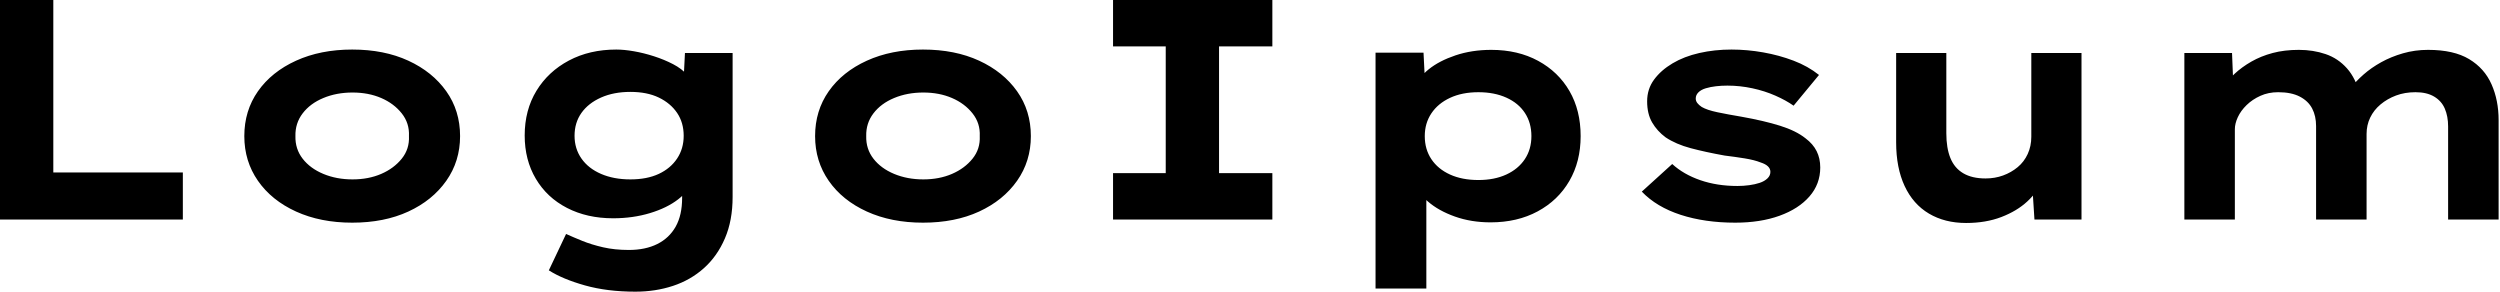 <svg baseProfile="full" height="28" version="1.1" viewBox="0 0 240 28" width="240" xmlns="http://www.w3.org/2000/svg" xmlns:ev="http://www.w3.org/2001/xml-events" xmlns:xlink="http://www.w3.org/1999/xlink"><defs /><g><path d="M4.456 21.075V0.0H9.574V16.559H22.009V21.075Z M38.267 21.376Q35.226 21.376 32.877 20.308Q30.529 19.239 29.219 17.357Q27.91 15.475 27.91 13.067Q27.91 10.628 29.219 8.761Q30.529 6.895 32.877 5.826Q35.226 4.757 38.267 4.757Q41.338 4.757 43.656 5.826Q45.974 6.895 47.299 8.761Q48.624 10.628 48.624 13.067Q48.624 15.475 47.299 17.357Q45.974 19.239 43.656 20.308Q41.338 21.376 38.267 21.376ZM38.297 17.222Q39.832 17.222 41.052 16.695Q42.271 16.168 43.024 15.234Q43.776 14.301 43.716 13.067Q43.776 11.832 43.024 10.884Q42.271 9.935 41.052 9.409Q39.832 8.882 38.297 8.882Q36.761 8.882 35.497 9.409Q34.232 9.935 33.51 10.884Q32.787 11.832 32.817 13.067Q32.787 14.301 33.51 15.234Q34.232 16.168 35.497 16.695Q36.761 17.222 38.297 17.222Z M65.454 28Q62.744 28 60.606 27.398Q58.469 26.796 57.144 25.953L58.8 22.46Q59.462 22.761 60.351 23.123Q61.239 23.484 62.353 23.74Q63.467 23.996 64.822 23.996Q66.417 23.996 67.561 23.424Q68.705 22.852 69.323 21.753Q69.94 20.654 69.94 18.998V17.191L70.873 17.342Q70.632 18.305 69.563 19.133Q68.495 19.961 66.854 20.458Q65.213 20.955 63.316 20.955Q60.817 20.955 58.89 19.961Q56.963 18.968 55.895 17.161Q54.826 15.355 54.826 13.006Q54.826 10.568 55.955 8.716Q57.084 6.865 59.071 5.811Q61.058 4.757 63.617 4.757Q64.37 4.757 65.318 4.923Q66.267 5.088 67.245 5.404Q68.224 5.72 69.067 6.157Q69.91 6.594 70.437 7.196Q70.963 7.798 71.024 8.46L70.03 8.701L70.211 5.088H74.787V18.908Q74.787 21.166 74.049 22.882Q73.312 24.598 72.032 25.742Q70.753 26.886 69.067 27.443Q67.381 28 65.454 28ZM64.972 17.222Q66.568 17.222 67.697 16.695Q68.826 16.168 69.458 15.219Q70.09 14.271 70.09 13.037Q70.09 11.772 69.458 10.839Q68.826 9.905 67.697 9.363Q66.568 8.822 64.972 8.822Q63.376 8.822 62.157 9.363Q60.938 9.905 60.275 10.839Q59.613 11.772 59.613 13.037Q59.613 14.271 60.275 15.219Q60.938 16.168 62.157 16.695Q63.376 17.222 64.972 17.222Z M93.062 21.376Q90.022 21.376 87.673 20.308Q85.325 19.239 84.015 17.357Q82.705 15.475 82.705 13.067Q82.705 10.628 84.015 8.761Q85.325 6.895 87.673 5.826Q90.022 4.757 93.062 4.757Q96.133 4.757 98.452 5.826Q100.77 6.895 102.095 8.761Q103.419 10.628 103.419 13.067Q103.419 15.475 102.095 17.357Q100.77 19.239 98.452 20.308Q96.133 21.376 93.062 21.376ZM93.092 17.222Q94.628 17.222 95.847 16.695Q97.067 16.168 97.819 15.234Q98.572 14.301 98.512 13.067Q98.572 11.832 97.819 10.884Q97.067 9.935 95.847 9.409Q94.628 8.882 93.092 8.882Q91.557 8.882 90.292 9.409Q89.028 9.935 88.305 10.884Q87.583 11.832 87.613 13.067Q87.583 14.301 88.305 15.234Q89.028 16.168 90.292 16.695Q91.557 17.222 93.092 17.222Z M111.308 21.075V16.619H116.366V4.456H111.308V0.0H126.602V4.456H121.484V16.619H126.602V21.075Z M136.508 27.699V5.058H141.114L141.295 8.671L140.391 8.4Q140.602 7.467 141.611 6.654Q142.619 5.841 144.185 5.314Q145.751 4.787 147.617 4.787Q150.176 4.787 152.118 5.841Q154.06 6.895 155.129 8.746Q156.198 10.598 156.198 13.067Q156.198 15.505 155.114 17.372Q154.03 19.239 152.073 20.292Q150.116 21.346 147.557 21.346Q145.69 21.346 144.125 20.789Q142.559 20.232 141.535 19.344Q140.512 18.456 140.271 17.553L141.385 17.131V27.699ZM146.383 17.282Q147.918 17.282 149.062 16.755Q150.206 16.228 150.839 15.28Q151.471 14.331 151.471 13.067Q151.471 11.802 150.854 10.854Q150.237 9.905 149.077 9.378Q147.918 8.852 146.383 8.852Q144.817 8.852 143.658 9.394Q142.499 9.935 141.867 10.884Q141.234 11.832 141.234 13.067Q141.234 14.331 141.867 15.28Q142.499 16.228 143.658 16.755Q144.817 17.282 146.383 17.282Z M171.041 21.376Q168.12 21.376 165.802 20.624Q163.484 19.871 162.069 18.396L164.989 15.746Q166.073 16.74 167.684 17.297Q169.295 17.854 171.252 17.854Q171.824 17.854 172.381 17.778Q172.938 17.703 173.389 17.553Q173.841 17.402 174.127 17.131Q174.413 16.86 174.413 16.499Q174.413 15.897 173.48 15.596Q172.877 15.355 171.944 15.204Q171.011 15.054 170.017 14.933Q168.181 14.602 166.766 14.226Q165.351 13.849 164.357 13.187Q163.544 12.585 163.062 11.757Q162.581 10.929 162.581 9.725Q162.581 8.551 163.243 7.647Q163.905 6.744 165.019 6.082Q166.133 5.419 167.594 5.088Q169.054 4.757 170.68 4.757Q172.185 4.757 173.72 5.028Q175.256 5.299 176.641 5.826Q178.026 6.353 179.08 7.196L176.641 10.146Q175.918 9.634 174.895 9.183Q173.871 8.731 172.682 8.475Q171.492 8.219 170.288 8.219Q169.716 8.219 169.189 8.28Q168.662 8.34 168.211 8.475Q167.759 8.611 167.503 8.867Q167.247 9.123 167.247 9.454Q167.247 9.695 167.398 9.89Q167.548 10.086 167.819 10.267Q168.331 10.568 169.34 10.778Q170.348 10.989 171.613 11.2Q173.811 11.591 175.346 12.073Q176.882 12.555 177.785 13.277Q178.508 13.819 178.854 14.512Q179.2 15.204 179.2 16.077Q179.2 17.673 178.161 18.862Q177.123 20.052 175.286 20.714Q173.449 21.376 171.041 21.376Z M193.2 21.406Q191.153 21.406 189.632 20.503Q188.112 19.6 187.299 17.854Q186.486 16.108 186.486 13.669V5.088H191.303V12.796Q191.303 14.211 191.695 15.174Q192.086 16.138 192.929 16.634Q193.772 17.131 195.067 17.131Q195.97 17.131 196.753 16.845Q197.535 16.559 198.153 16.047Q198.77 15.535 199.116 14.783Q199.462 14.03 199.462 13.127V5.088H204.28V21.075H199.763L199.553 17.794L200.426 17.432Q200.065 18.426 199.071 19.344Q198.077 20.262 196.587 20.834Q195.097 21.406 193.2 21.406Z M214.155 21.075V5.088H218.731L218.882 8.852L217.798 8.43Q218.28 7.738 218.972 7.09Q219.665 6.443 220.583 5.916Q221.501 5.389 222.63 5.088Q223.759 4.787 225.144 4.787Q226.529 4.787 227.718 5.194Q228.908 5.6 229.766 6.563Q230.624 7.527 231.015 9.123L229.841 8.972L230.082 8.49Q230.624 7.798 231.361 7.151Q232.099 6.503 233.047 5.976Q233.996 5.449 235.14 5.118Q236.284 4.787 237.548 4.787Q240.017 4.787 241.492 5.675Q242.968 6.563 243.645 8.099Q244.323 9.634 244.323 11.531V21.075H239.475V12.133Q239.475 11.17 239.159 10.432Q238.843 9.695 238.135 9.273Q237.428 8.852 236.344 8.852Q235.32 8.852 234.477 9.168Q233.634 9.484 232.987 10.026Q232.34 10.568 231.994 11.29Q231.647 12.013 231.647 12.856V21.075H226.8V12.103Q226.8 11.14 226.424 10.417Q226.047 9.695 225.234 9.273Q224.422 8.852 223.157 8.852Q222.224 8.852 221.456 9.198Q220.688 9.544 220.131 10.086Q219.574 10.628 219.288 11.245Q219.002 11.862 219.002 12.404V21.075Z " fill="rgb(0,0,0)" transform="translate(-4.456, 0)" /></g></svg>